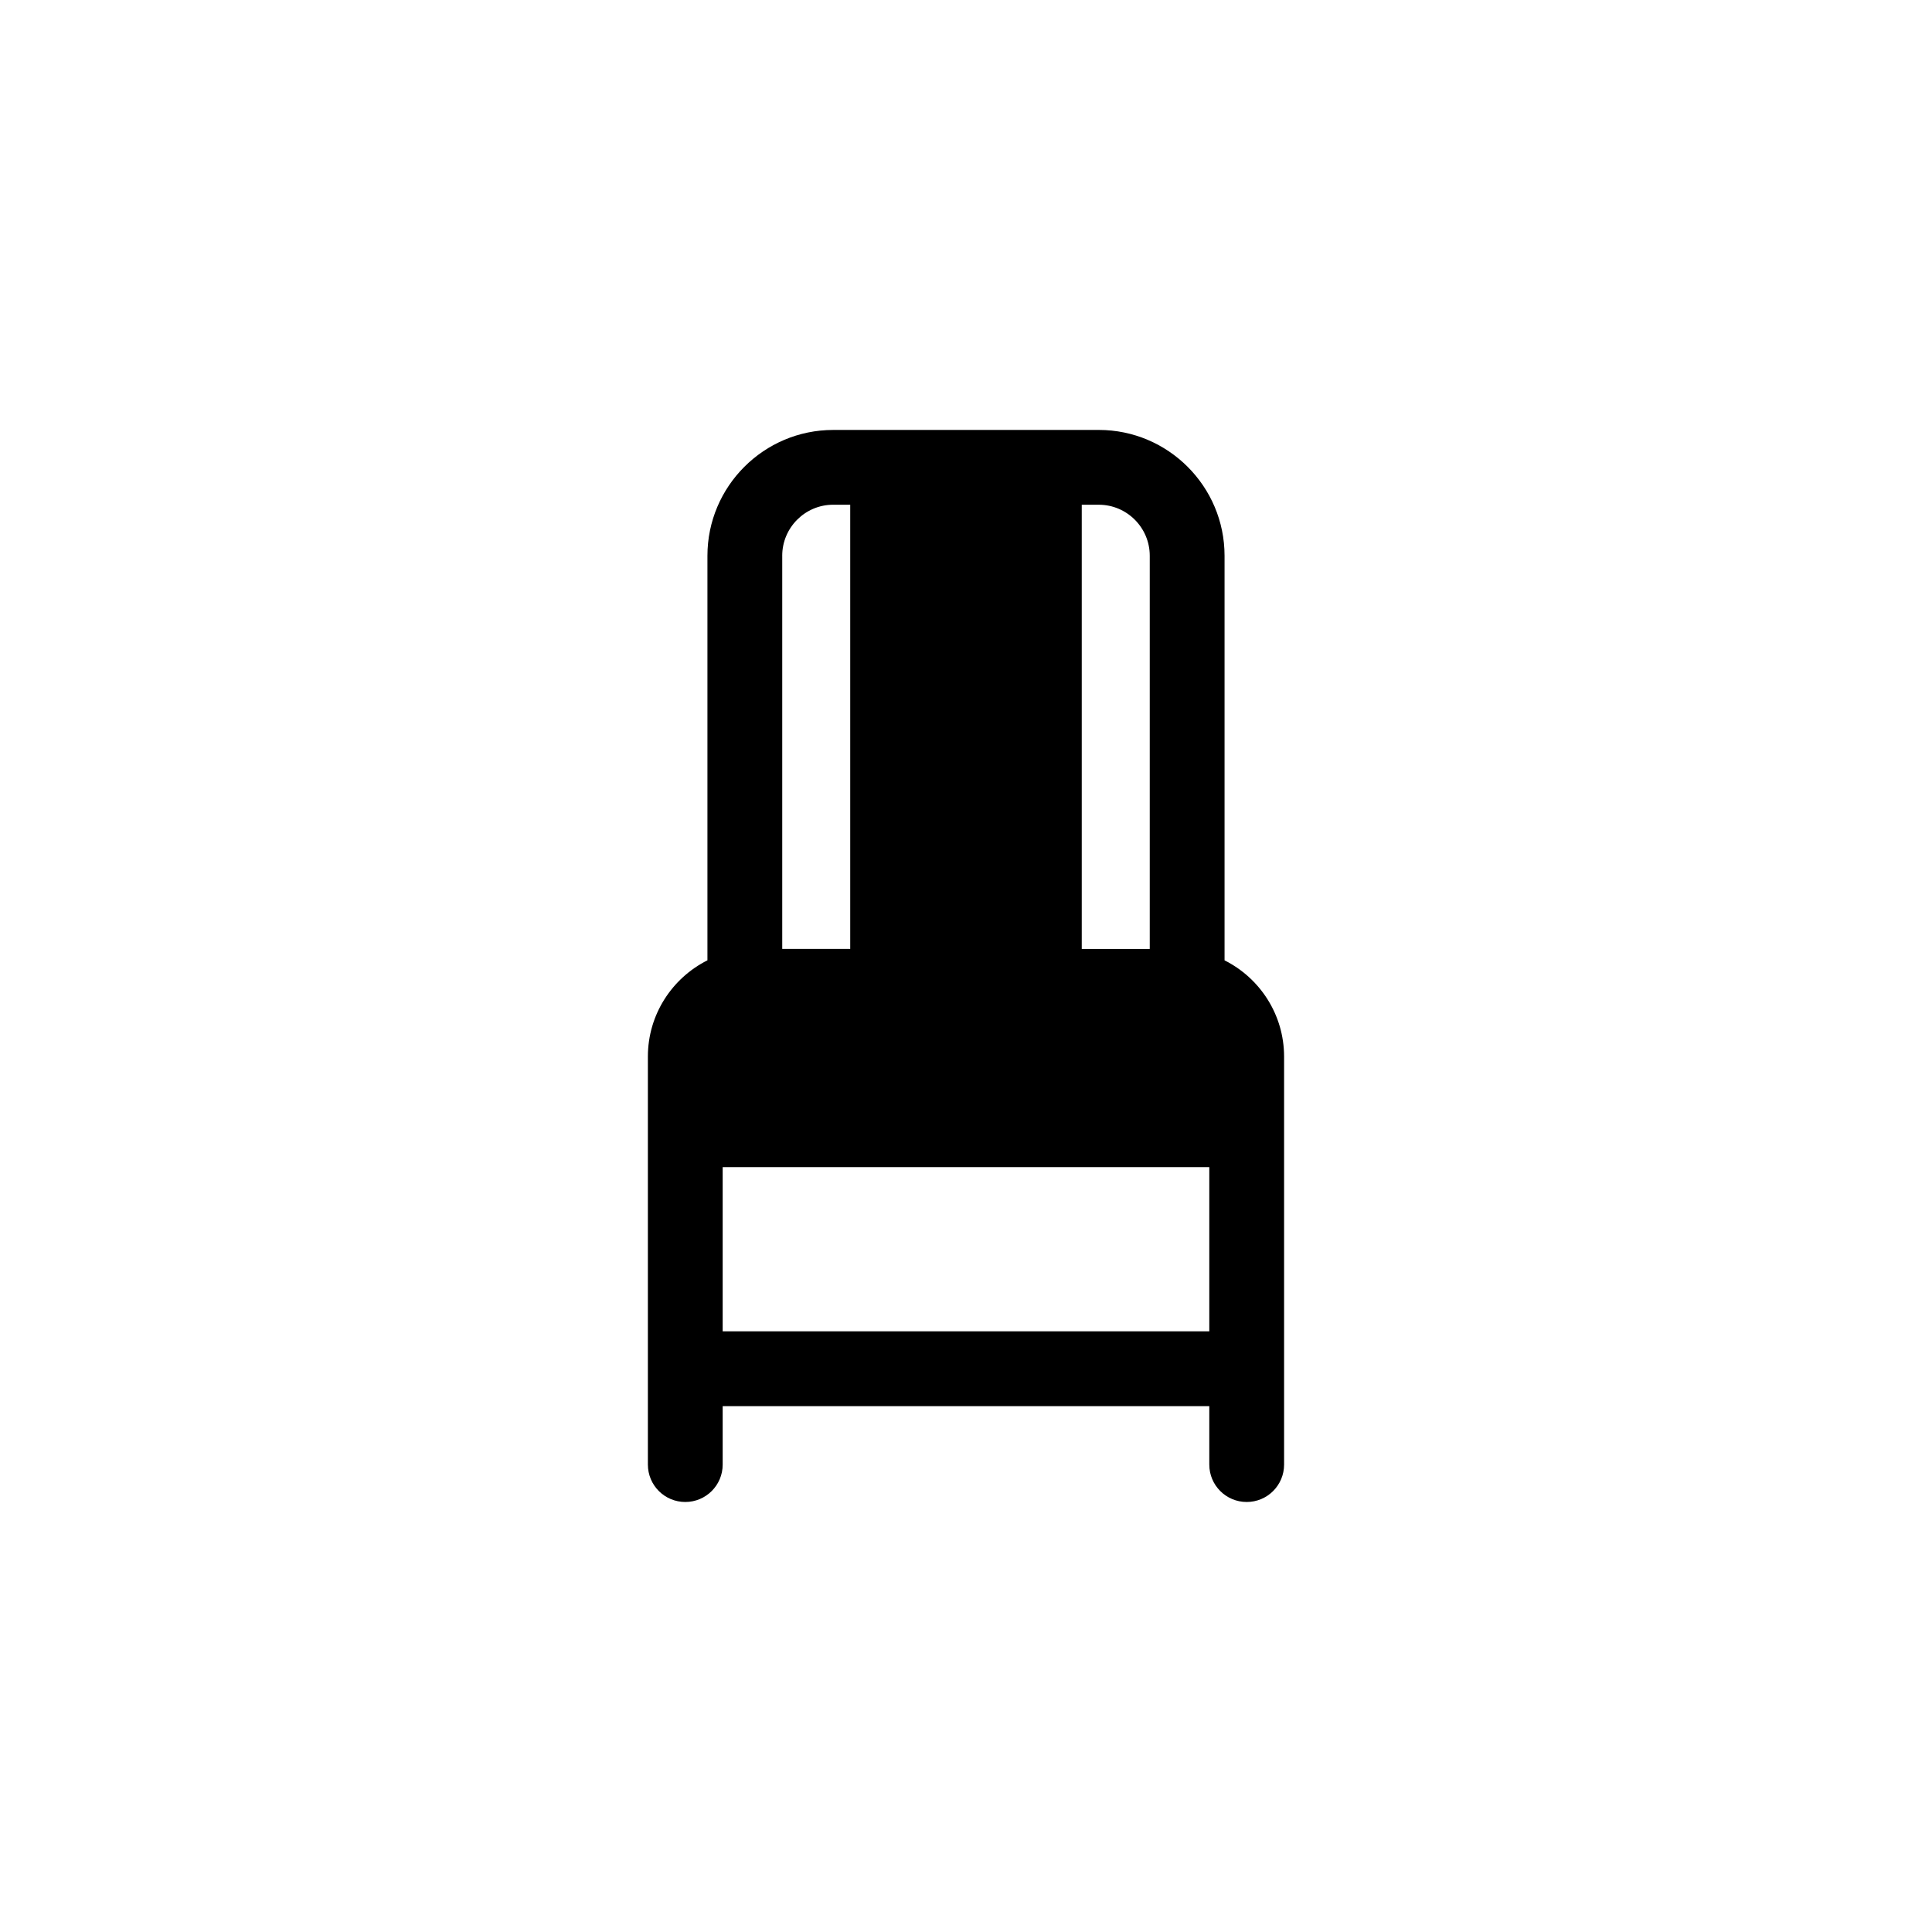 <?xml version="1.0" encoding="UTF-8"?>
<!-- Uploaded to: ICON Repo, www.iconrepo.com, Generator: ICON Repo Mixer Tools -->
<svg fill="#000000" width="800px" height="800px" version="1.1" viewBox="144 144 512 512" xmlns="http://www.w3.org/2000/svg">
 <path d="m468.52 398.5v-107.22c0-18.383-14.957-33.344-33.336-33.344l-70.371 0.004c-18.379 0-33.336 14.957-33.336 33.344v107.21c-9.344 4.691-15.781 14.359-15.781 25.508v108.13c0 5.477 4.434 9.91 9.91 9.91 5.473 0 9.91-4.434 9.91-9.91v-15.496h128.96v15.496c0 5.477 4.438 9.91 9.91 9.91 5.477 0 9.91-4.434 9.91-9.91v-108.12c-0.008-11.156-6.438-20.824-15.781-25.512zm-37.844-120.74h4.504c7.453 0 13.516 6.066 13.516 13.523v104.2l-18.02-0.004zm-79.379 13.52c0-7.453 6.062-13.523 13.516-13.523h4.504v117.71h-18.016v-104.19zm113.18 205.54h-128.96v-43.516h128.96z"/>
</svg>